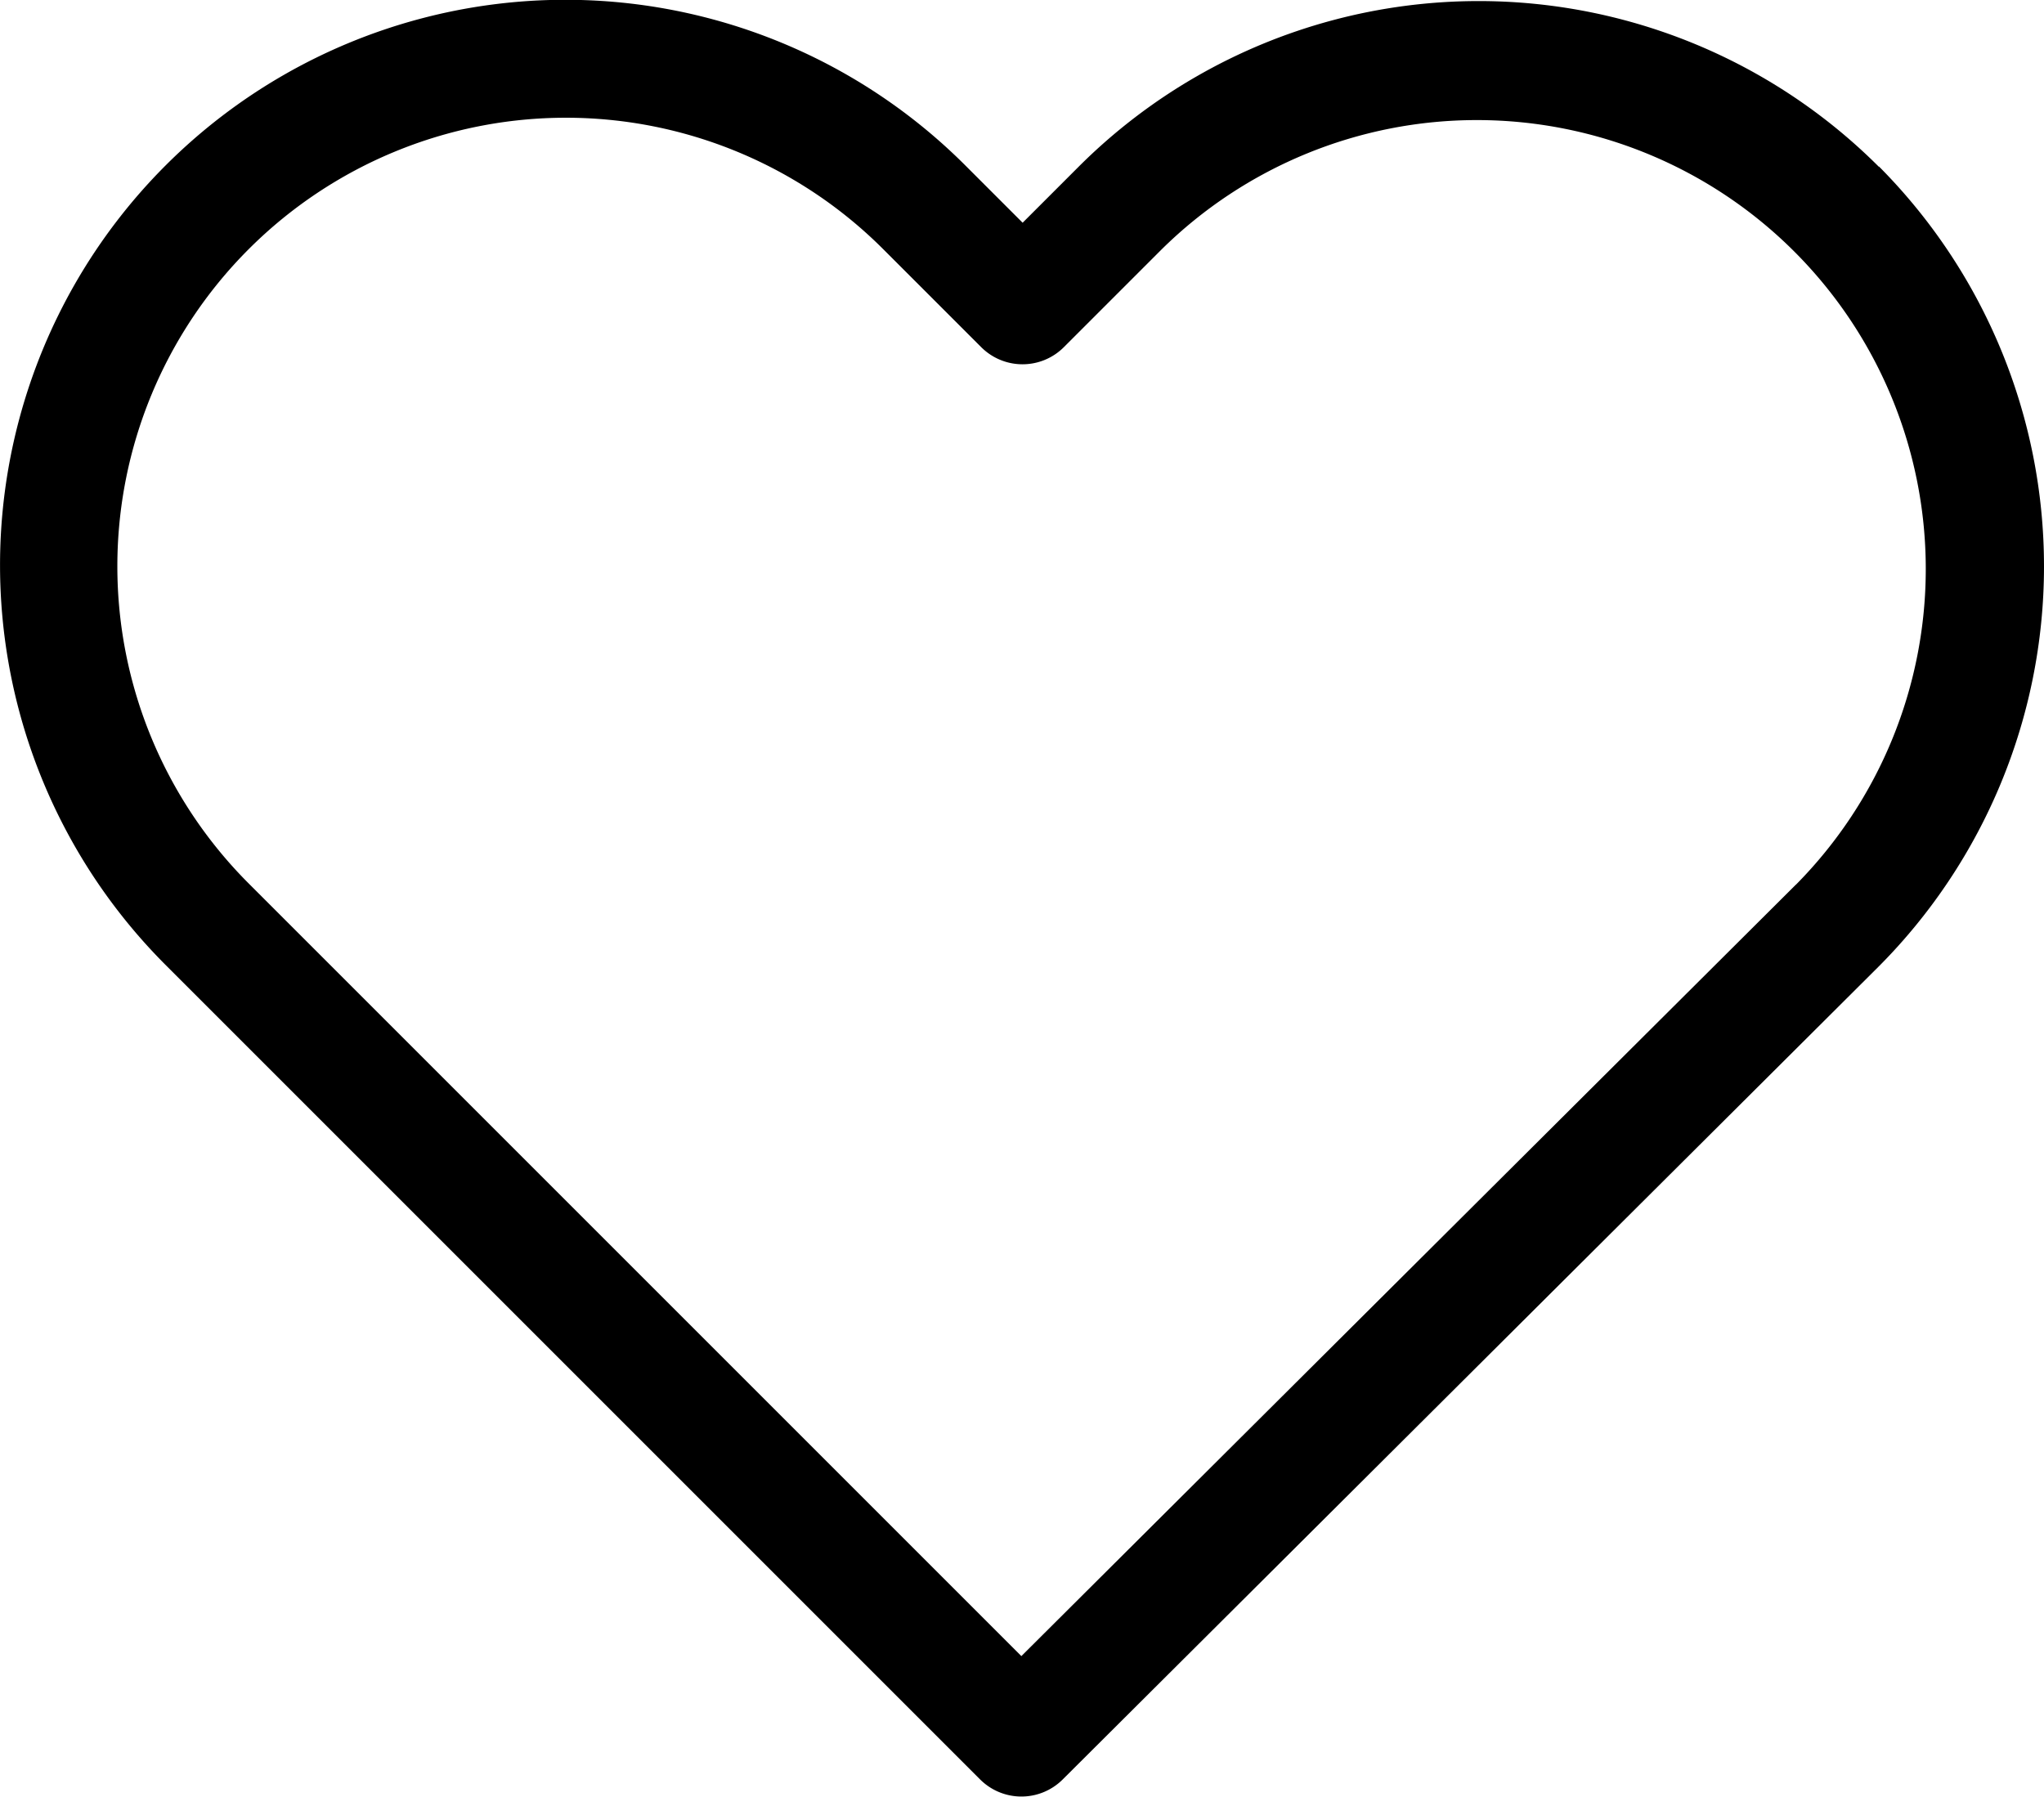<svg id="icon-product-favori" xmlns="http://www.w3.org/2000/svg" width="20.987" height="18.451" viewBox="0 0 20.987 18.451">
  <path id="Path_185" data-name="Path 185" d="M19.292,30.214a5.811,5.811,0,0,0-8.218,0l-.574.574-.583-.583A5.806,5.806,0,0,0,1.7,30.2a5.806,5.806,0,0,0,.009,8.218l8.356,8.356a.6.6,0,0,0,.845,0l8.373-8.342a5.822,5.822,0,0,0,.009-8.222Zm-.854,7.372-7.951,7.92L2.554,37.573a4.606,4.606,0,1,1,6.514-6.514l1.006,1.006a.6.6,0,0,0,.85,0l1-1a4.609,4.609,0,0,1,6.518,6.518Z" transform="translate(0 -28.501)"/>
</svg>

